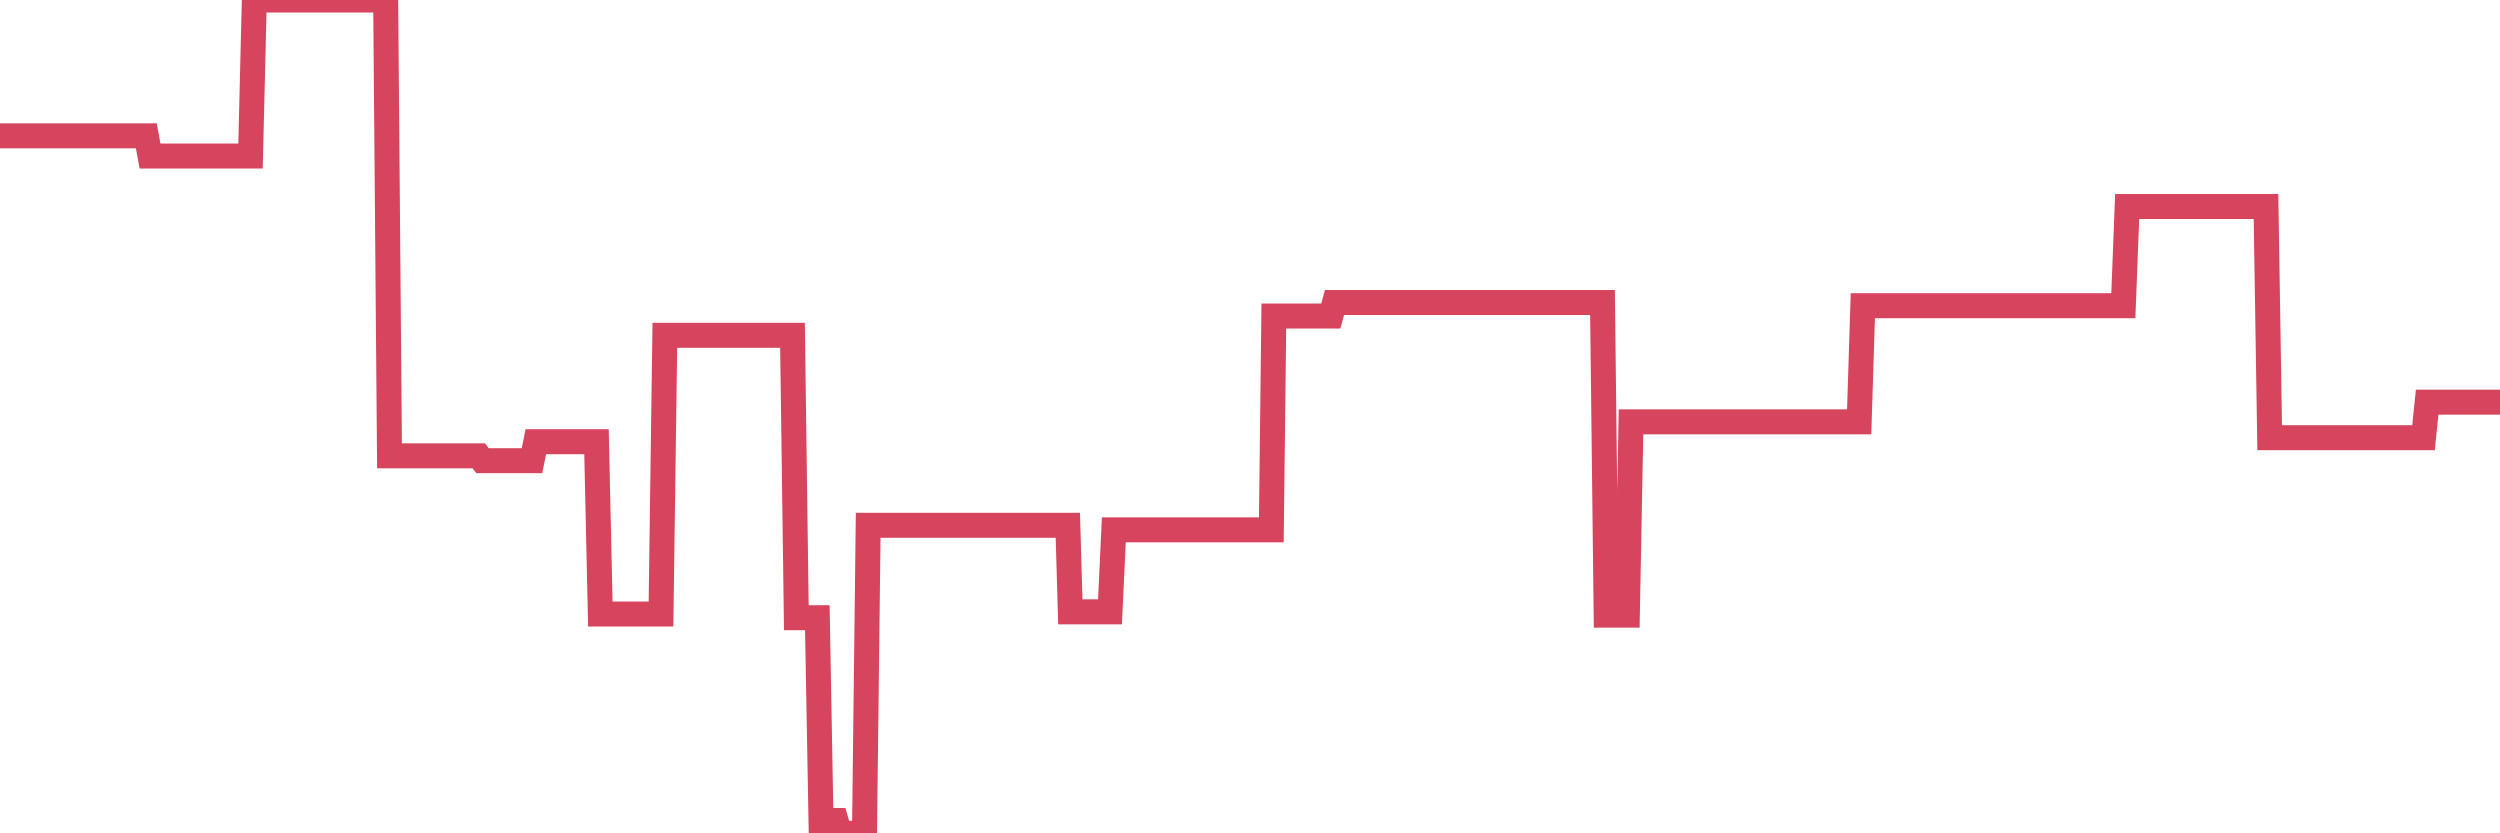 <?xml version="1.0"?><svg width="150px" height="50px" xmlns="http://www.w3.org/2000/svg" xmlns:xlink="http://www.w3.org/1999/xlink"> <polyline fill="none" stroke="#d6455d" stroke-width="1.5px" stroke-linecap="round" stroke-miterlimit="5" points="0.00,8.15 0.22,8.15 0.45,8.15 0.67,8.15 0.89,8.15 1.12,8.15 1.34,8.15 1.56,8.15 1.79,8.15 1.93,8.15 2.16,8.15 2.38,8.15 2.60,8.15 2.83,8.15 3.05,8.15 3.27,8.15 3.50,8.15 3.65,8.15 3.87,8.15 4.09,8.15 4.32,8.15 4.54,8.15 4.76,8.15 4.99,8.15 5.21,8.15 5.36,8.15 5.58,8.15 5.80,8.15 6.03,8.15 6.25,8.15 6.47,8.15 6.70,8.15 6.92,8.15 7.07,8.15 7.29,8.15 7.52,8.15 7.74,8.15 7.96,8.15 8.19,8.15 8.41,8.15 8.63,8.15 8.78,8.15 9.00,9.36 9.23,9.36 9.45,9.36 9.67,9.36 9.90,9.36 10.12,9.36 10.34,9.36 10.49,9.36 10.72,9.36 10.94,9.36 11.16,9.36 11.39,9.36 11.61,9.36 11.83,9.36 12.06,9.36 12.20,9.36 12.43,9.36 12.65,9.36 12.87,9.36 13.10,9.36 13.32,9.36 13.54,9.36 13.77,9.36 13.92,9.36 14.14,9.36 14.36,9.36 14.59,9.36 14.81,9.36 15.03,9.36 15.26,0.00 15.48,0.00 15.63,0.00 15.85,0.00 16.07,0.00 16.30,0.00 16.52,0.00 16.74,0.00 16.97,0.00 17.19,0.00 17.41,0.00 17.56,0.00 17.79,0.00 18.01,0.00 18.23,0.00 18.46,0.00 18.68,0.00 18.90,0.00 19.13,0.00 19.27,0.00 19.50,0.00 19.72,0.00 19.94,0.00 20.17,0.00 20.39,0.00 20.61,0.00 20.84,0.00 20.99,0.00 21.21,0.00 21.43,0.00 21.66,0.00 21.88,0.00 22.10,0.00 22.33,0.00 22.55,0.00 22.70,0.00 22.92,0.00 23.14,0.00 23.37,27.35 23.59,27.35 23.81,27.35 24.04,27.35 24.26,27.35 24.41,27.35 24.63,27.35 24.86,27.35 25.08,27.35 25.30,27.35 25.53,27.35 25.75,27.35 25.97,27.35 26.12,27.35 26.34,27.35 26.57,27.35 26.79,27.35 27.01,27.35 27.24,27.35 27.46,27.35 27.68,27.35 27.83,27.35 28.06,27.35 28.28,27.35 28.50,27.35 28.73,27.35 28.95,27.64 29.17,27.64 29.39,27.64 29.54,27.64 29.77,27.64 29.99,27.64 30.21,27.64 30.44,27.64 30.66,27.64 30.88,27.64 31.11,27.64 31.26,27.64 31.48,27.64 31.70,27.64 31.92,27.64 32.15,26.50 32.37,26.50 32.59,26.50 32.82,26.50 33.04,26.50 33.19,26.50 33.41,26.50 33.64,26.50 33.86,26.50 34.08,26.50 34.31,26.50 34.53,26.50 34.75,26.50 34.90,26.50 35.12,26.50 35.35,26.50 35.57,26.50 35.79,26.50 36.02,36.84 36.24,36.84 36.46,36.84 36.61,36.84 36.84,36.84 37.06,36.84 37.28,36.84 37.51,36.84 37.73,36.84 37.95,36.84 38.18,36.84 38.32,36.84 38.55,36.84 38.77,36.84 38.99,36.84 39.22,36.84 39.44,36.84 39.66,36.84 39.89,20.12 40.04,20.12 40.26,20.12 40.48,20.12 40.71,20.12 40.93,20.12 41.15,20.12 41.38,20.12 41.60,20.12 41.75,20.12 41.97,20.12 42.19,20.12 42.42,20.12 42.64,20.12 42.86,20.12 43.09,20.12 43.31,20.12 43.46,20.12 43.68,20.12 43.91,20.12 44.13,20.12 44.35,20.12 44.58,20.12 44.80,20.12 45.02,20.12 45.17,20.12 45.39,20.12 45.62,20.12 45.84,20.12 46.06,20.12 46.29,20.12 46.51,20.12 46.73,20.12 46.88,20.12 47.11,20.12 47.33,20.12 47.55,20.12 47.78,37.06 48.00,37.06 48.22,37.06 48.45,37.06 48.67,37.06 48.82,37.06 49.04,37.06 49.26,49.23 49.49,49.23 49.71,49.23 49.93,49.23 50.16,49.23 50.38,50.00 50.53,50.00 50.75,50.00 50.98,50.00 51.20,50.00 51.42,50.00 51.65,50.00 51.87,50.00 52.09,31.52 52.24,31.52 52.46,31.52 52.69,31.52 52.91,31.52 53.13,31.52 53.36,31.52 53.58,31.52 53.80,31.52 53.95,31.52 54.18,31.52 54.40,31.52 54.62,31.52 54.85,31.52 55.07,31.52 55.29,31.52 55.52,31.52 55.66,31.52 55.89,31.52 56.11,31.52 56.33,31.52 56.56,31.52 56.78,31.52 57.00,31.52 57.23,31.52 57.38,31.52 57.60,31.52 57.82,31.52 58.05,31.52 58.27,31.52 58.49,31.52 58.72,31.52 58.94,31.52 59.09,31.52 59.31,31.52 59.53,31.52 59.76,31.52 59.98,31.52 60.20,31.52 60.43,31.52 60.65,31.52 60.80,31.52 61.02,31.52 61.25,31.52 61.47,31.52 61.69,31.52 61.92,31.52 62.14,31.52 62.36,31.52 62.51,31.52 62.73,31.52 62.96,31.52 63.18,31.52 63.40,31.52 63.63,31.52 63.85,31.52 64.07,31.52 64.22,36.71 64.45,36.71 64.67,36.71 64.89,36.71 65.12,36.71 65.34,36.71 65.56,36.71 65.78,36.71 66.01,36.71 66.16,36.71 66.38,36.71 66.60,36.71 66.83,31.79 67.05,31.79 67.27,31.79 67.50,31.79 67.72,31.79 67.87,31.79 68.09,31.79 68.31,31.79 68.54,31.79 68.76,31.79 68.98,31.79 69.21,31.79 69.43,31.79 69.58,31.79 69.80,31.79 70.03,31.79 70.25,31.79 70.47,31.79 70.70,31.79 70.92,31.79 71.14,31.79 71.29,31.79 71.51,31.79 71.74,31.79 71.96,31.79 72.18,31.79 72.41,31.79 72.63,31.79 72.85,31.79 73.00,31.79 73.23,31.79 73.45,31.79 73.67,31.79 73.90,31.79 74.12,31.79 74.34,31.79 74.57,31.79 74.71,31.79 74.94,31.79 75.16,31.79 75.38,31.79 75.61,31.79 75.83,31.79 76.05,31.79 76.28,31.79 76.43,18.96 76.65,18.96 76.87,18.96 77.10,18.96 77.32,18.96 77.54,18.96 77.77,18.96 77.99,18.96 78.14,18.96 78.36,18.96 78.58,18.96 78.81,18.96 79.03,18.96 79.25,18.96 79.48,18.96 79.70,18.96 79.85,18.96 80.07,18.15 80.30,18.15 80.52,18.15 80.74,18.15 80.97,18.15 81.19,18.15 81.41,18.15 81.64,18.15 81.78,18.15 82.01,18.15 82.23,18.15 82.45,18.15 82.68,18.15 82.90,18.15 83.12,18.15 83.35,18.15 83.50,18.15 83.72,18.15 83.94,18.15 84.17,18.15 84.39,18.15 84.61,18.15 84.84,18.15 85.06,18.15 85.21,18.15 85.43,18.15 85.65,18.15 85.88,18.15 86.10,18.15 86.32,18.15 86.55,18.15 86.77,18.15 86.92,18.15 87.14,18.15 87.37,18.15 87.59,18.15 87.81,18.15 88.04,18.15 88.26,18.15 88.48,18.15 88.63,18.15 88.85,18.15 89.08,18.15 89.30,18.15 89.52,18.15 89.75,18.15 89.97,18.15 90.19,18.15 90.34,18.15 90.57,18.15 90.79,18.15 91.01,18.15 91.24,18.15 91.46,18.15 91.68,18.15 91.91,18.15 92.05,18.15 92.28,18.15 92.50,18.15 92.72,18.15 92.95,18.15 93.17,18.15 93.39,18.15 93.62,18.15 93.77,18.15 93.99,18.15 94.21,18.15 94.44,18.15 94.66,18.15 94.88,18.15 95.11,18.15 95.33,18.15 95.48,18.15 95.70,18.15 95.92,18.15 96.15,18.15 96.37,36.91 96.59,36.91 96.82,36.91 97.04,36.91 97.26,36.91 97.41,36.91 97.64,36.91 97.86,25.31 98.08,25.31 98.31,25.31 98.53,25.31 98.75,25.31 98.97,25.31 99.12,25.31 99.35,25.31 99.57,25.31 99.79,25.31 100.02,25.31 100.24,25.31 100.46,25.31 100.69,25.31 100.84,25.31 101.06,25.31 101.28,25.31 101.51,25.31 101.73,25.31 101.95,25.31 102.17,25.31 102.40,25.31 102.55,25.31 102.77,25.31 102.99,25.31 103.22,25.31 103.44,25.31 103.66,25.31 103.89,25.31 104.11,25.31 104.26,25.31 104.48,25.31 104.70,25.31 104.93,25.31 105.15,25.31 105.37,25.31 105.60,25.31 105.82,25.31 105.97,25.31 106.19,25.31 106.42,25.31 106.64,25.31 106.86,25.31 107.09,25.31 107.31,25.31 107.53,25.31 107.68,25.31 107.90,25.31 108.13,25.31 108.35,25.31 108.57,25.31 108.80,25.31 109.02,25.31 109.24,25.31 109.39,25.31 109.62,25.31 109.84,25.31 110.06,25.31 110.29,25.31 110.51,25.31 110.73,25.31 110.96,25.31 111.10,25.31 111.33,25.31 111.55,25.31 111.77,18.34 112.00,18.34 112.22,18.34 112.44,18.34 112.67,18.34 112.89,18.34 113.04,18.34 113.26,18.34 113.49,18.34 113.71,18.34 113.93,18.34 114.16,18.34 114.38,18.34 114.60,18.34 114.75,18.34 114.97,18.34 115.20,18.34 115.42,18.34 115.64,18.34 115.87,18.34 116.09,18.34 116.31,18.34 116.46,18.34 116.69,18.34 116.91,18.34 117.13,18.34 117.36,18.34 117.58,18.34 117.80,18.34 118.03,18.34 118.17,18.34 118.40,18.34 118.62,18.34 118.84,18.34 119.07,18.34 119.29,18.34 119.51,18.34 119.74,18.34 119.89,18.34 120.11,18.34 120.33,18.34 120.56,18.34 120.78,18.34 121.00,18.34 121.23,18.34 121.45,18.34 121.60,18.34 121.82,18.34 122.04,18.34 122.27,18.34 122.49,18.34 122.71,18.34 122.94,18.34 123.16,18.34 123.31,18.34 123.53,18.34 123.76,18.34 123.98,18.34 124.20,18.34 124.43,18.34 124.65,18.34 124.87,18.34 125.02,18.34 125.24,18.34 125.47,18.34 125.69,18.34 125.91,18.34 126.14,18.34 126.36,18.34 126.58,18.34 126.73,18.34 126.96,18.34 127.18,18.34 127.40,18.34 127.63,12.39 127.85,12.39 128.07,12.39 128.30,12.39 128.44,12.39 128.67,12.39 128.89,12.39 129.11,12.39 129.34,12.39 129.56,12.39 129.78,12.39 130.01,12.39 130.23,12.39 130.38,12.39 130.60,12.39 130.83,12.39 131.05,12.39 131.27,12.39 131.50,12.39 131.72,12.39 131.94,12.39 132.09,12.39 132.31,12.39 132.54,12.39 132.76,12.39 132.98,12.39 133.21,12.39 133.43,12.39 133.65,12.39 133.80,12.39 134.03,12.39 134.25,12.39 134.47,12.39 134.70,12.39 134.92,12.39 135.14,12.39 135.36,12.39 135.51,12.39 135.74,12.39 135.96,12.39 136.18,26.26 136.41,26.26 136.63,26.26 136.85,26.26 137.08,26.26 137.23,26.26 137.45,26.26 137.67,26.26 137.90,26.26 138.12,26.26 138.34,26.26 138.56,26.26 138.79,26.26 138.94,26.26 139.16,26.26 139.38,26.26 139.61,26.26 139.83,26.26 140.05,26.26 140.28,26.26 140.50,26.26 140.65,26.26 140.87,26.26 141.09,26.26 141.32,26.26 141.54,26.26 141.76,26.26 141.99,26.26 142.21,26.26 142.36,26.26 142.58,26.26 142.81,26.26 143.03,26.26 143.25,26.26 143.48,26.26 143.70,26.26 143.92,26.26 144.07,26.26 144.29,26.26 144.52,26.26 144.74,26.26 144.96,26.26 145.19,26.26 145.41,26.26 145.63,24.13 145.86,24.13 146.01,24.13 146.23,24.13 146.45,24.13 146.68,24.13 146.90,24.13 147.12,24.13 147.35,24.13 147.57,24.13 147.72,24.13 147.94,24.13 148.16,24.13 148.39,24.13 148.61,24.13 148.83,24.13 149.06,24.13 149.28,24.13 149.43,24.13 149.65,24.13 149.88,24.13 150.00,24.13 "/></svg>